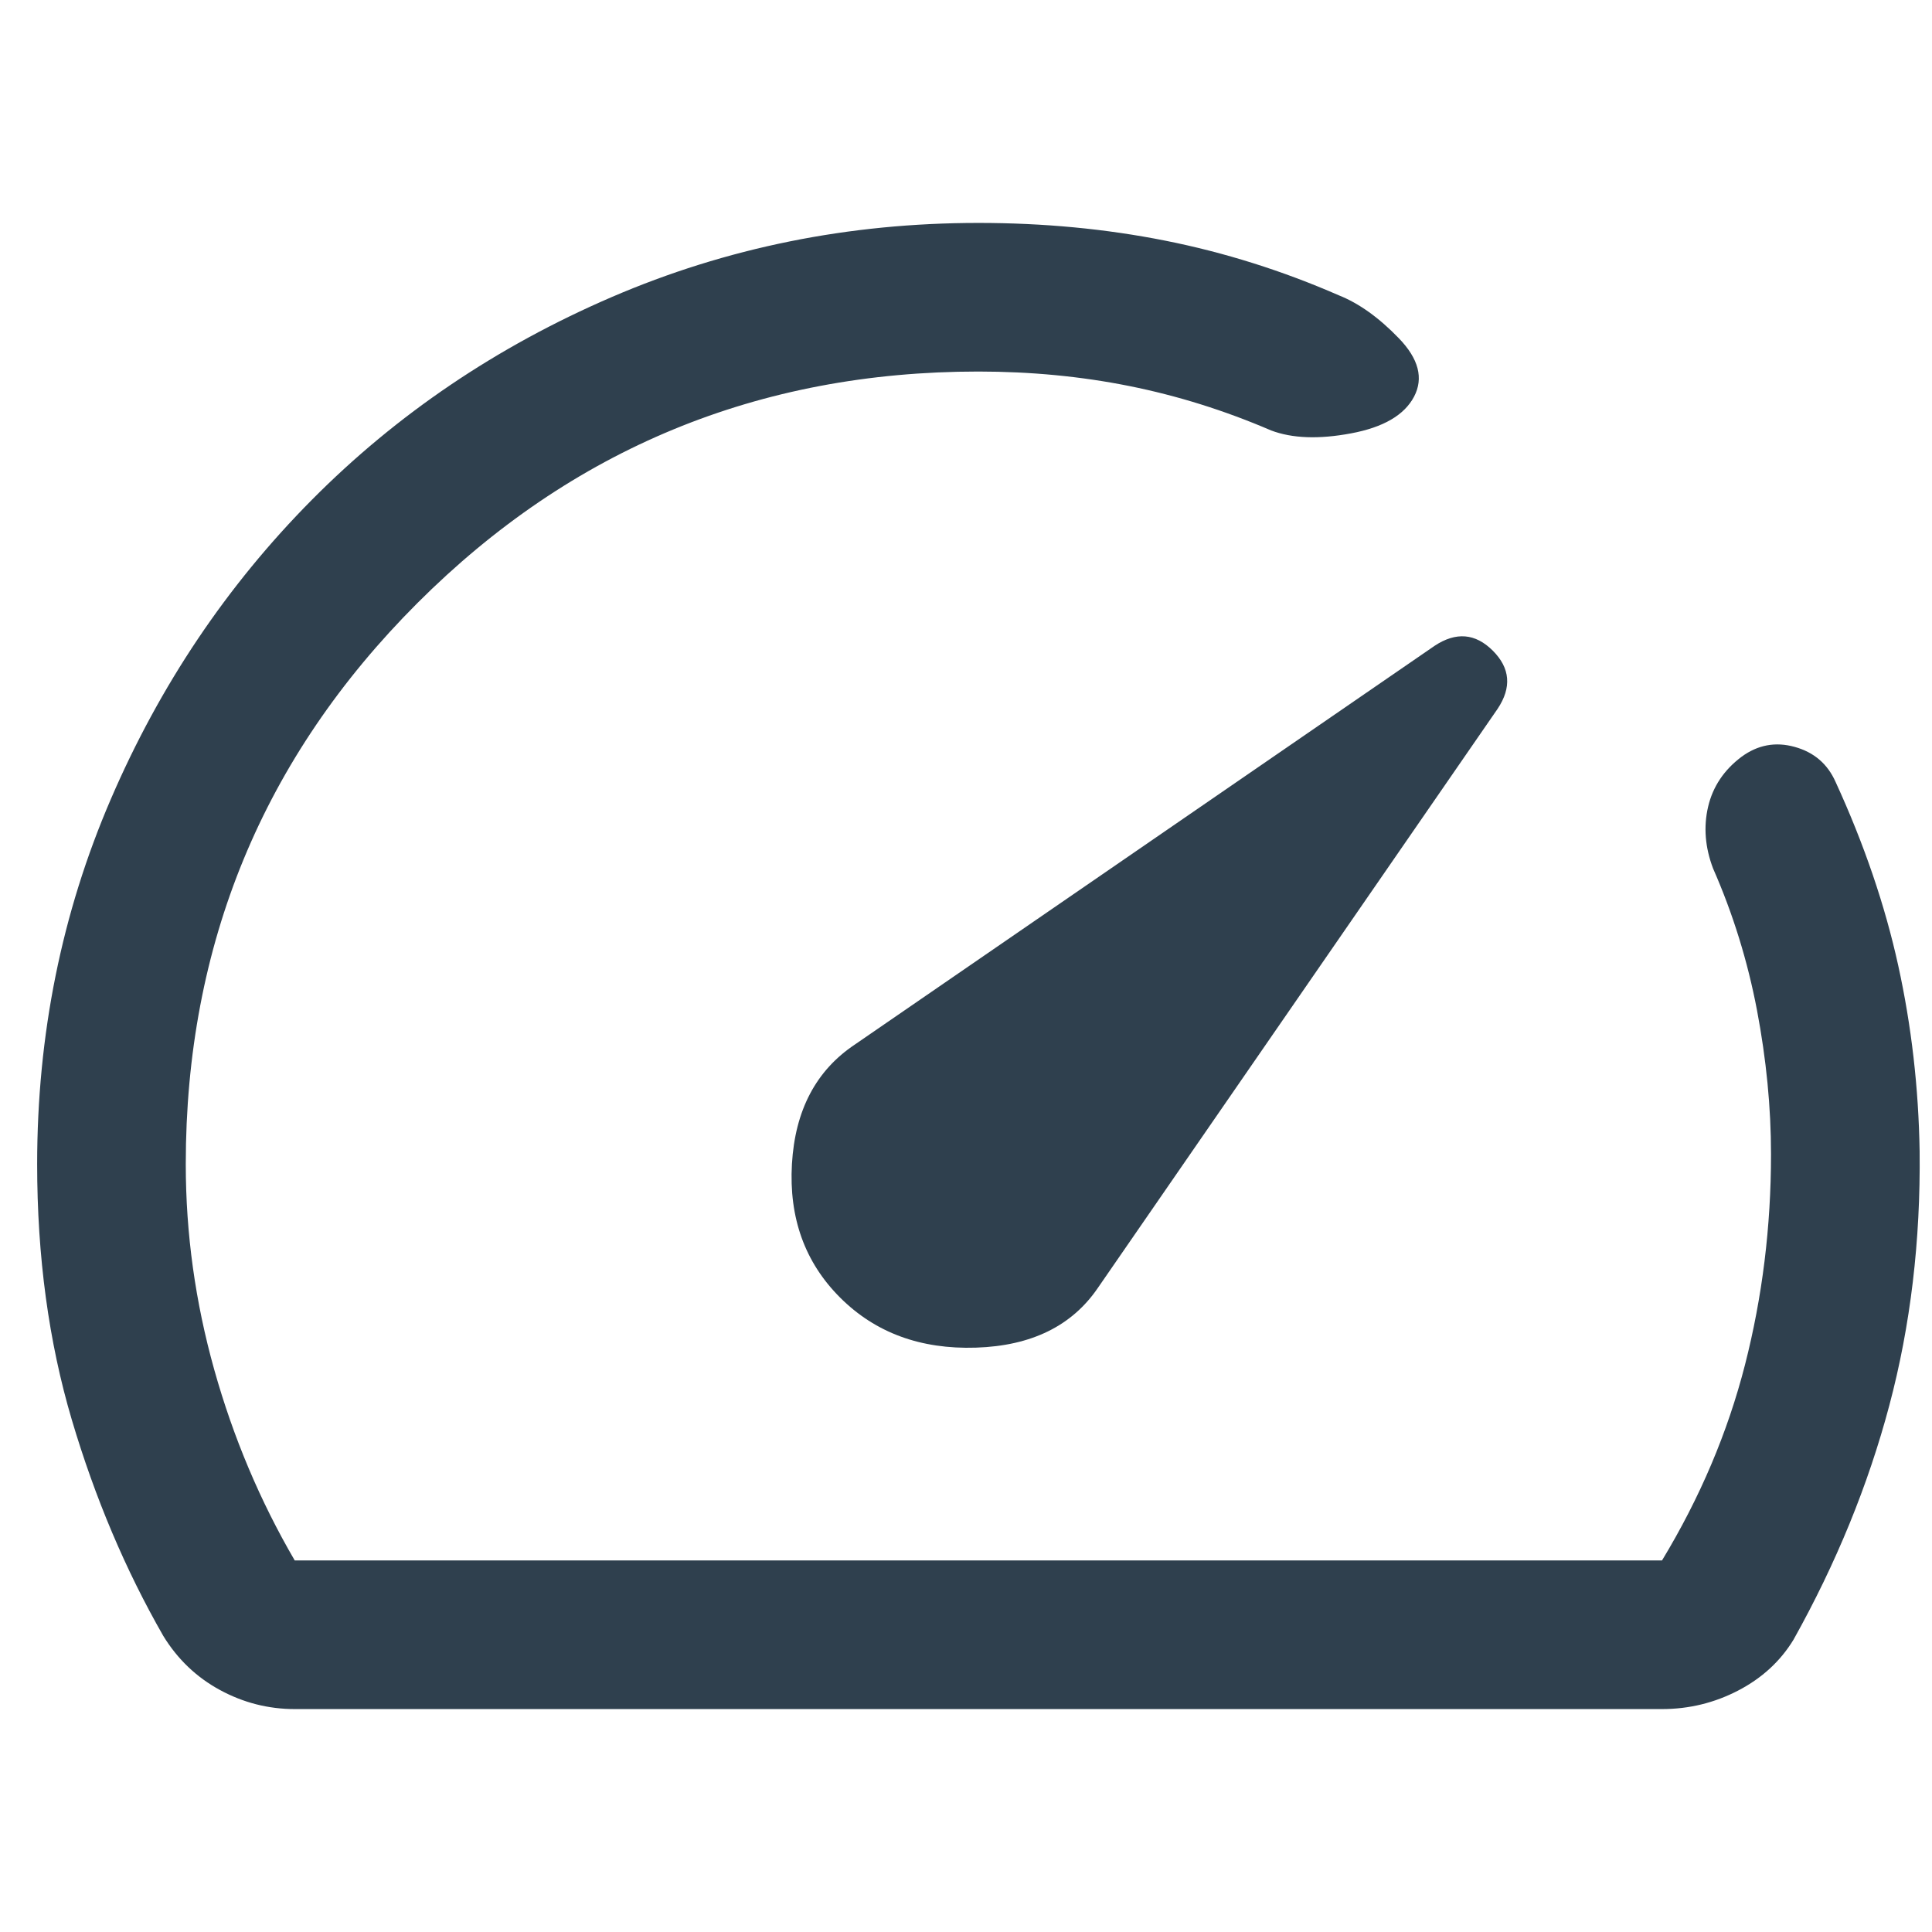 <svg width="52" height="52" viewBox="0 0 52 52" fill="none" xmlns="http://www.w3.org/2000/svg">
<path d="M22.61 34.923C23.557 35.87 24.777 36.32 26.269 36.272C27.761 36.224 28.856 35.686 29.554 34.657L40.309 19.077C40.691 18.503 40.648 17.981 40.179 17.513C39.711 17.045 39.189 17.001 38.613 17.382L23.01 28.113C21.964 28.81 21.399 29.883 21.315 31.331C21.232 32.779 21.663 33.976 22.61 34.923ZM26.333 6C28.087 6 29.763 6.159 31.361 6.477C32.96 6.795 34.518 7.286 36.036 7.949C36.576 8.164 37.114 8.549 37.649 9.103C38.184 9.656 38.32 10.181 38.059 10.677C37.797 11.173 37.232 11.502 36.364 11.664C35.496 11.827 34.778 11.8 34.211 11.585C32.963 11.048 31.691 10.65 30.395 10.39C29.099 10.13 27.745 10 26.333 10C20.422 10 15.389 12.078 11.233 16.233C7.078 20.389 5 25.422 5 31.333C5 33.2 5.256 35.044 5.767 36.867C6.278 38.689 7 40.4 7.933 42H44.733C45.756 40.311 46.5 38.556 46.967 36.733C47.433 34.911 47.667 33.022 47.667 31.067C47.667 29.808 47.541 28.517 47.29 27.192C47.038 25.868 46.644 24.595 46.107 23.374C45.892 22.807 45.848 22.253 45.974 21.713C46.101 21.173 46.4 20.725 46.871 20.371C47.309 20.048 47.787 19.959 48.305 20.103C48.823 20.246 49.19 20.561 49.405 21.046C50.174 22.721 50.736 24.37 51.092 25.992C51.448 27.614 51.639 29.278 51.667 30.985C51.694 33.398 51.422 35.68 50.851 37.828C50.28 39.977 49.42 42.079 48.272 44.133C47.92 44.711 47.424 45.167 46.785 45.5C46.145 45.833 45.461 46 44.733 46H7.933C7.222 46 6.551 45.829 5.921 45.487C5.29 45.145 4.781 44.66 4.395 44.031C3.376 42.253 2.556 40.314 1.933 38.215C1.311 36.116 1 33.822 1 31.333C1 27.85 1.661 24.575 2.983 21.509C4.304 18.442 6.109 15.757 8.395 13.452C10.682 11.147 13.371 9.329 16.461 7.997C19.552 6.666 22.843 6 26.333 6Z" fill="#2F404E"/>
</svg>
